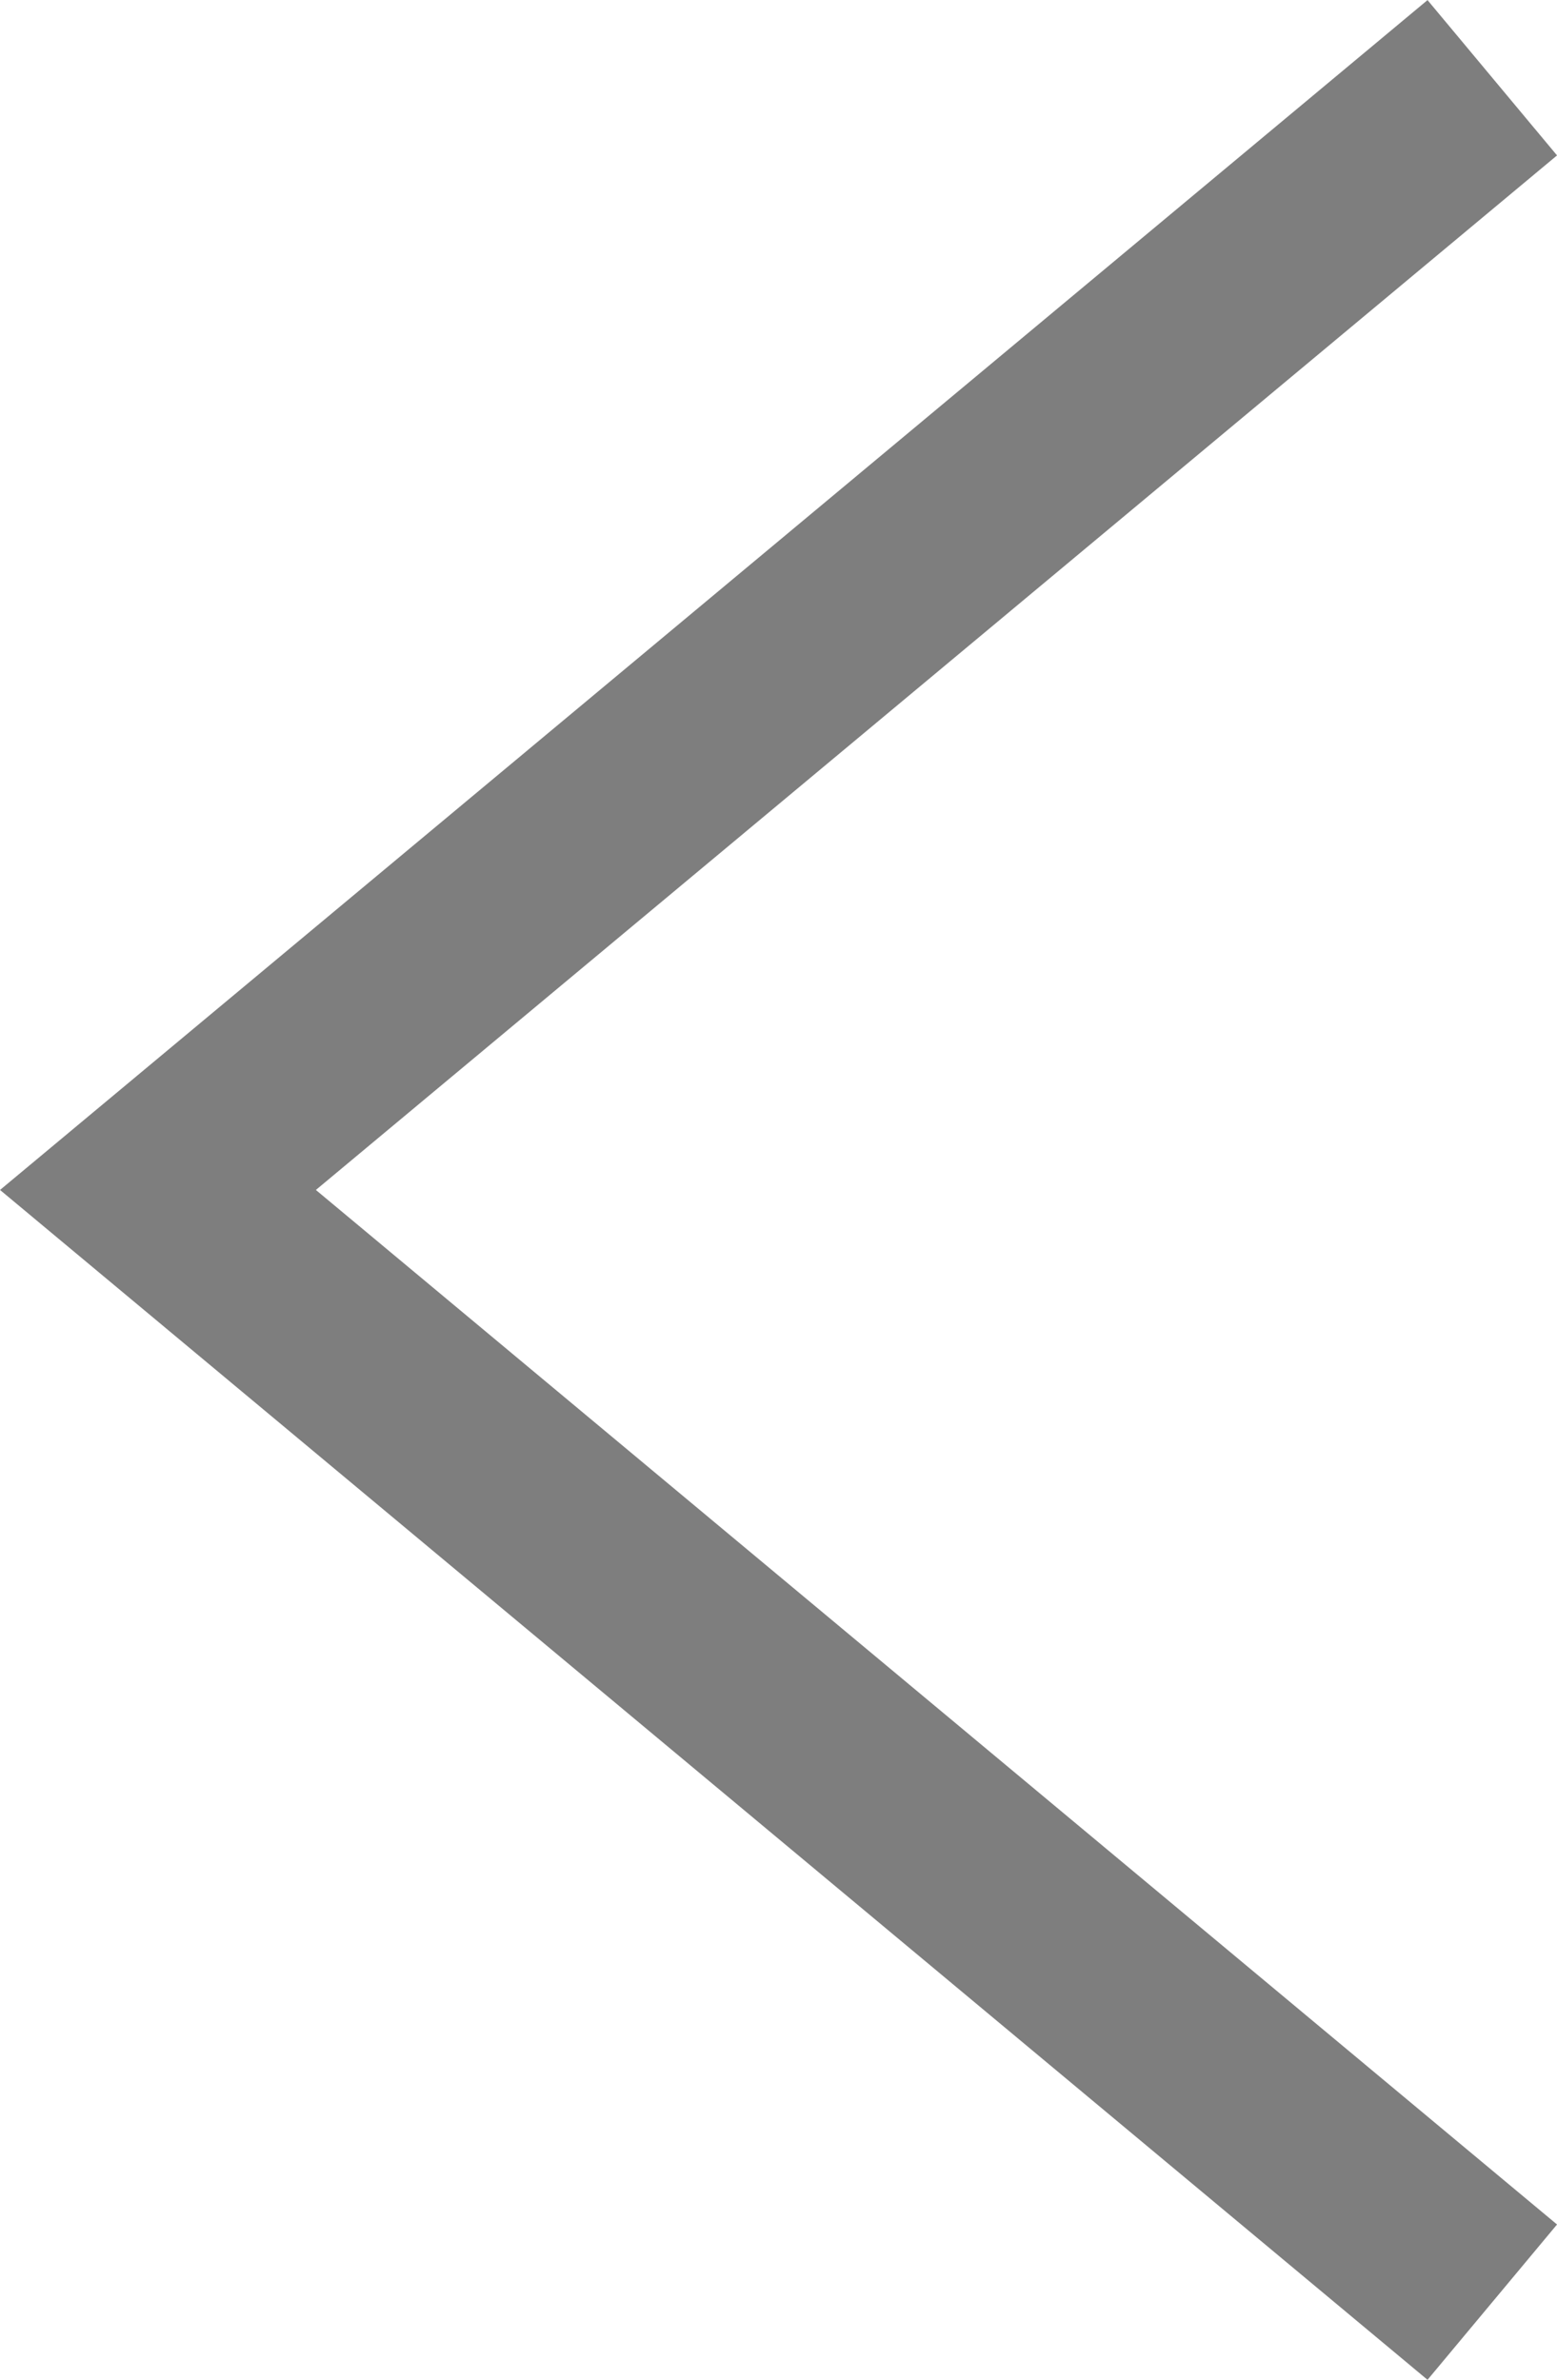 <svg xmlns="http://www.w3.org/2000/svg" width="15.397" height="23.537" viewBox="0 0 15.397 23.537">
  <g id="Group_484" data-name="Group 484" transform="translate(356.257 -1387.231) rotate(90)">
    <path id="Path_127" data-name="Path 127" d="M0,0,13.195,11,0,22" transform="translate(1410 341.5) rotate(90)" fill="none" stroke="#7e7e7e" stroke-width="2"/>
  </g>
</svg>

